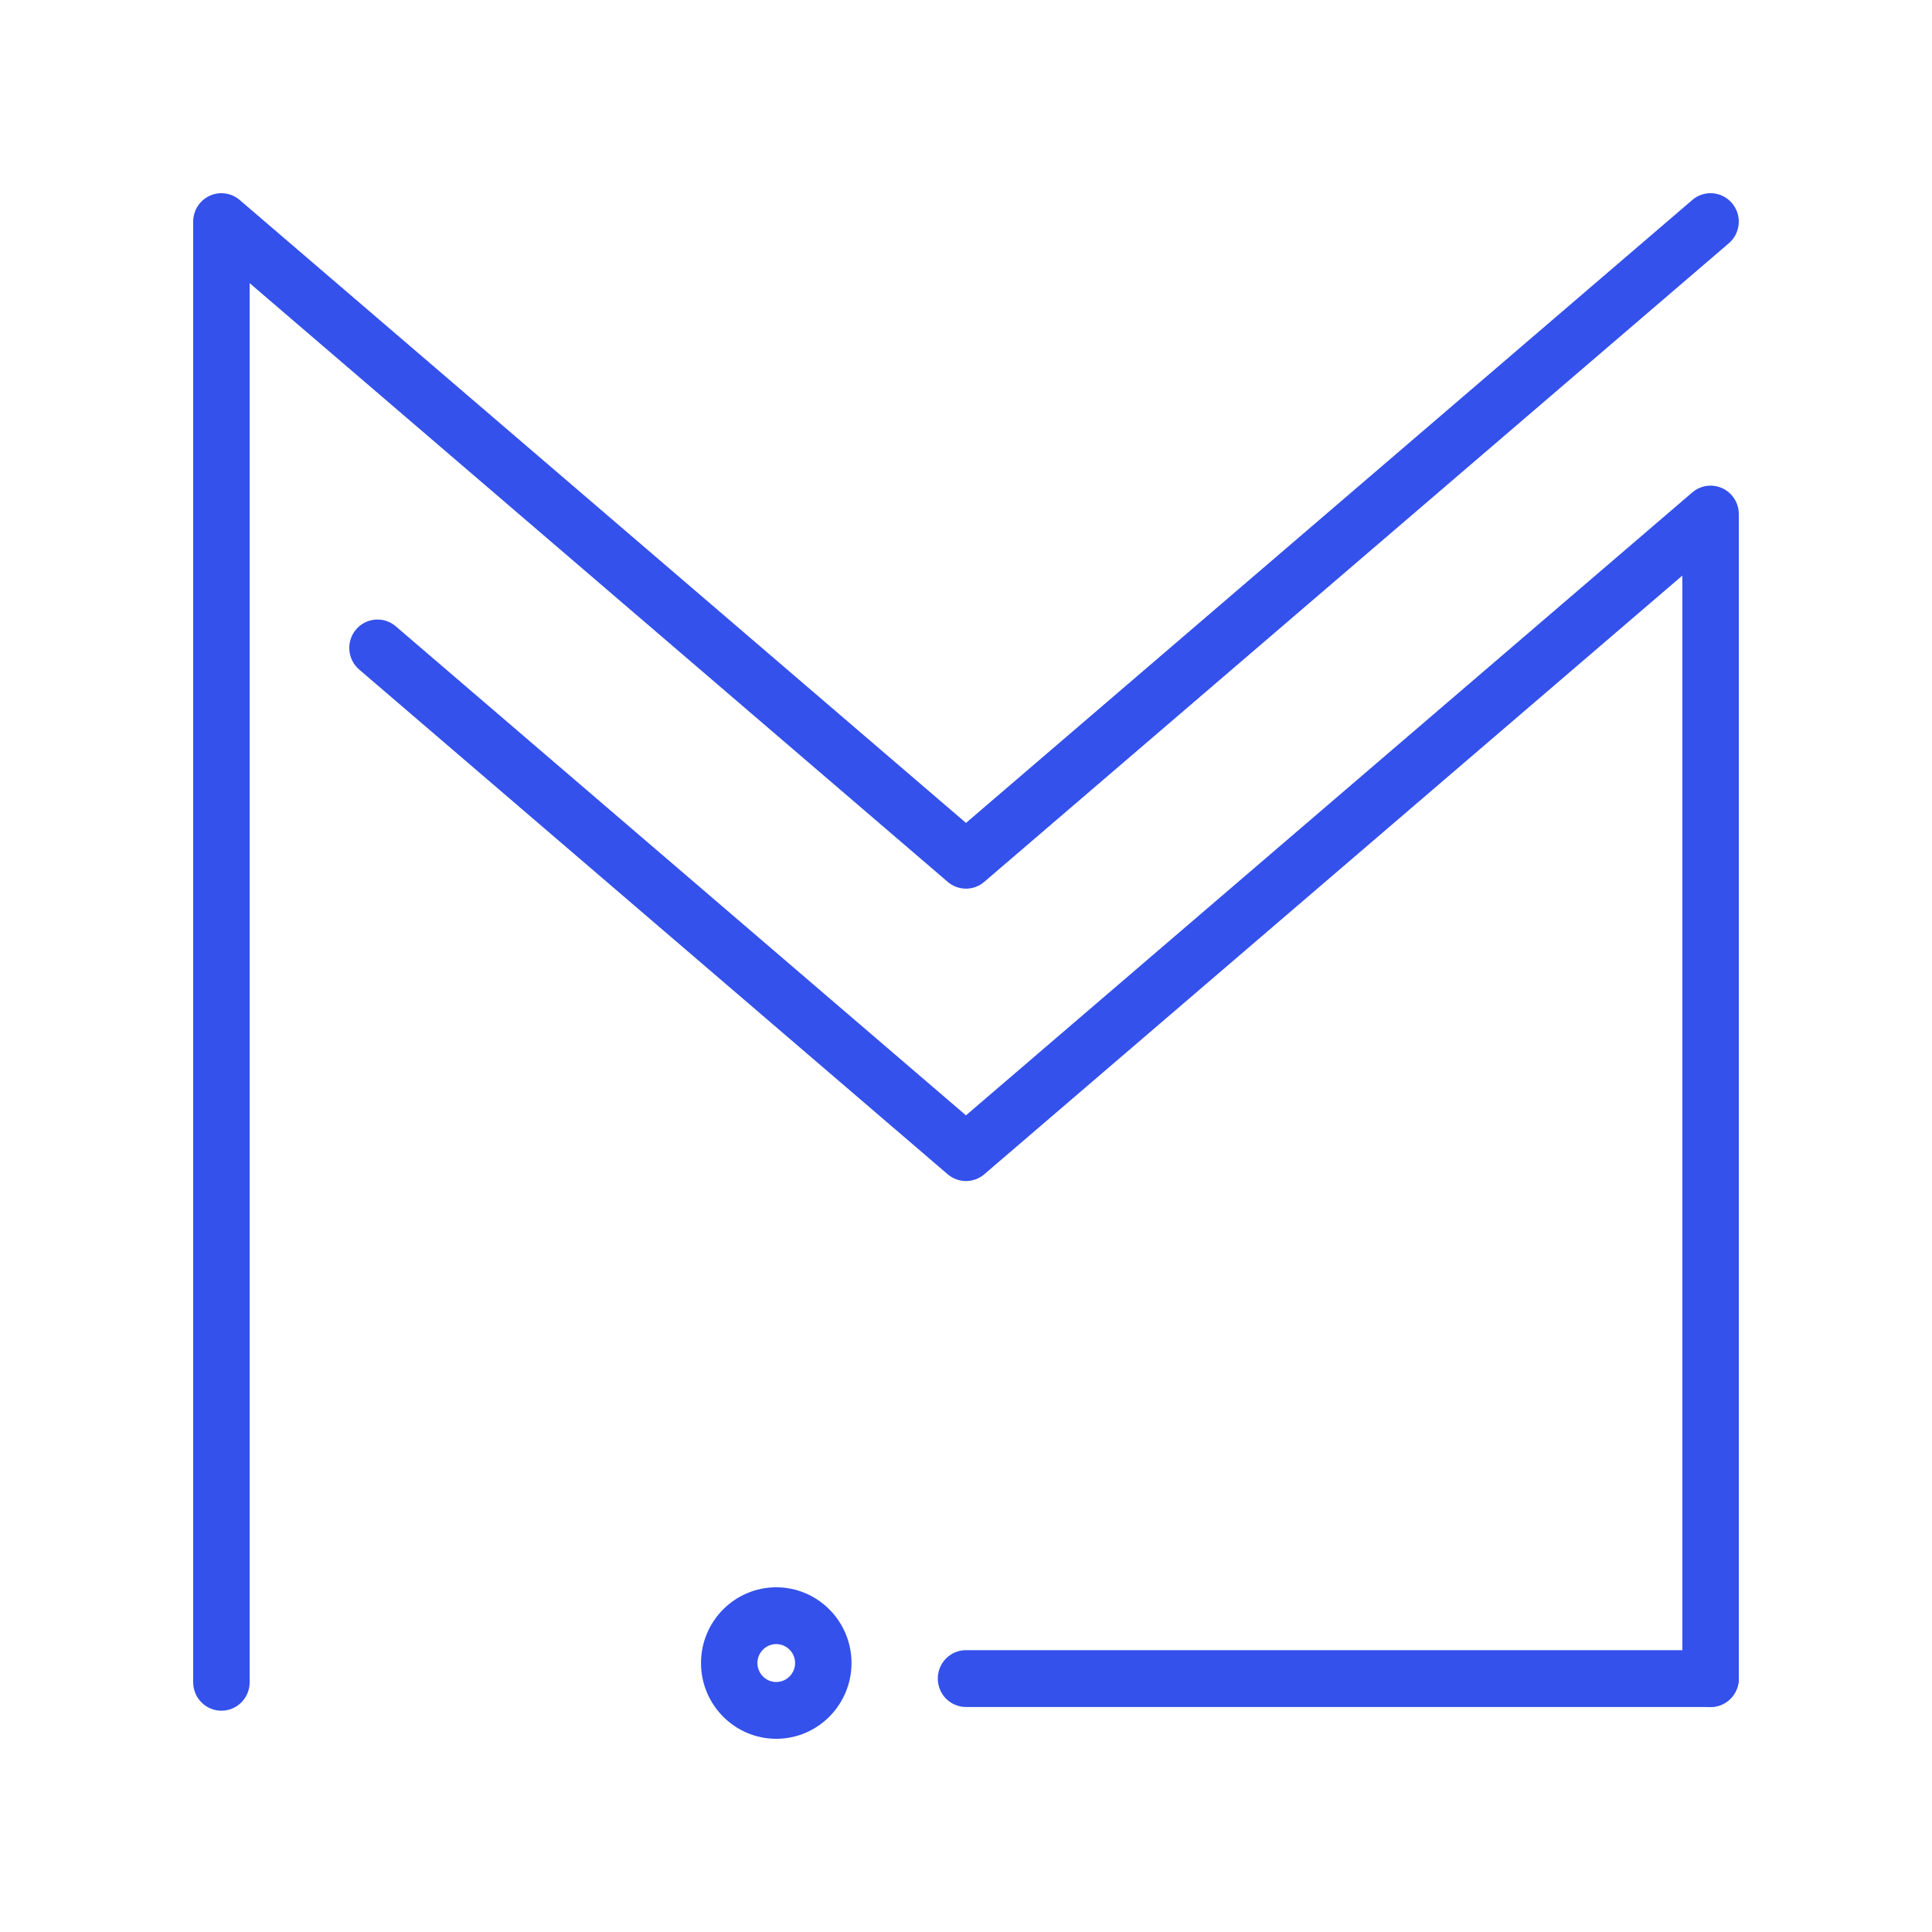 <svg width="50" height="50" viewBox="0 0 50 50" fill="none" xmlns="http://www.w3.org/2000/svg">
<g clip-path="url(#clip0_343_16056)">
<path d="M5.73 44.273C5.327 44.273 5 43.944 5 43.538V5.736C5 5.449 5.165 5.188 5.424 5.068C5.682 4.948 5.988 4.99 6.204 5.176L25 21.297L43.796 5.176C44.103 4.911 44.564 4.95 44.825 5.259C45.087 5.568 45.05 6.032 44.743 6.295L25.473 22.822C25.201 23.057 24.799 23.057 24.526 22.822L6.461 7.328V43.538C6.461 43.944 6.134 44.273 5.73 44.273Z" fill="#3451EB"/>
<path d="M44.269 44.177C43.866 44.177 43.539 43.848 43.539 43.442V14.896L25.473 30.39C25.2 30.624 24.799 30.624 24.526 30.39L9.296 17.328C8.989 17.065 8.952 16.6 9.214 16.291C9.475 15.983 9.936 15.945 10.243 16.209L24.999 28.865L43.796 12.744C44.013 12.558 44.316 12.517 44.576 12.636C44.834 12.757 45 13.017 45 13.304V43.442C45 43.848 44.673 44.177 44.269 44.177Z" fill="#3451EB"/>
<path d="M44.27 44.177H25C24.596 44.177 24.27 43.847 24.27 43.441C24.27 43.035 24.596 42.706 25 42.706H44.27C44.673 42.706 45 43.035 45 43.441C45 43.847 44.673 44.177 44.27 44.177Z" fill="#3451EB"/>
<path d="M20.089 45C19.016 45 18.142 44.12 18.142 43.039C18.142 41.958 19.016 41.079 20.089 41.079C21.163 41.079 22.037 41.958 22.037 43.039C22.037 44.12 21.163 45 20.089 45ZM20.089 42.549C19.821 42.549 19.602 42.769 19.602 43.039C19.602 43.31 19.821 43.53 20.089 43.53C20.358 43.53 20.577 43.31 20.577 43.039C20.577 42.769 20.358 42.549 20.089 42.549Z" fill="#3451EB"/>
</g>
<defs>
<clipPath id="clip0_343_16056">
<rect width="40" height="40" fill="white" transform="translate(5 5)"/>
</clipPath>
</defs>
</svg>
